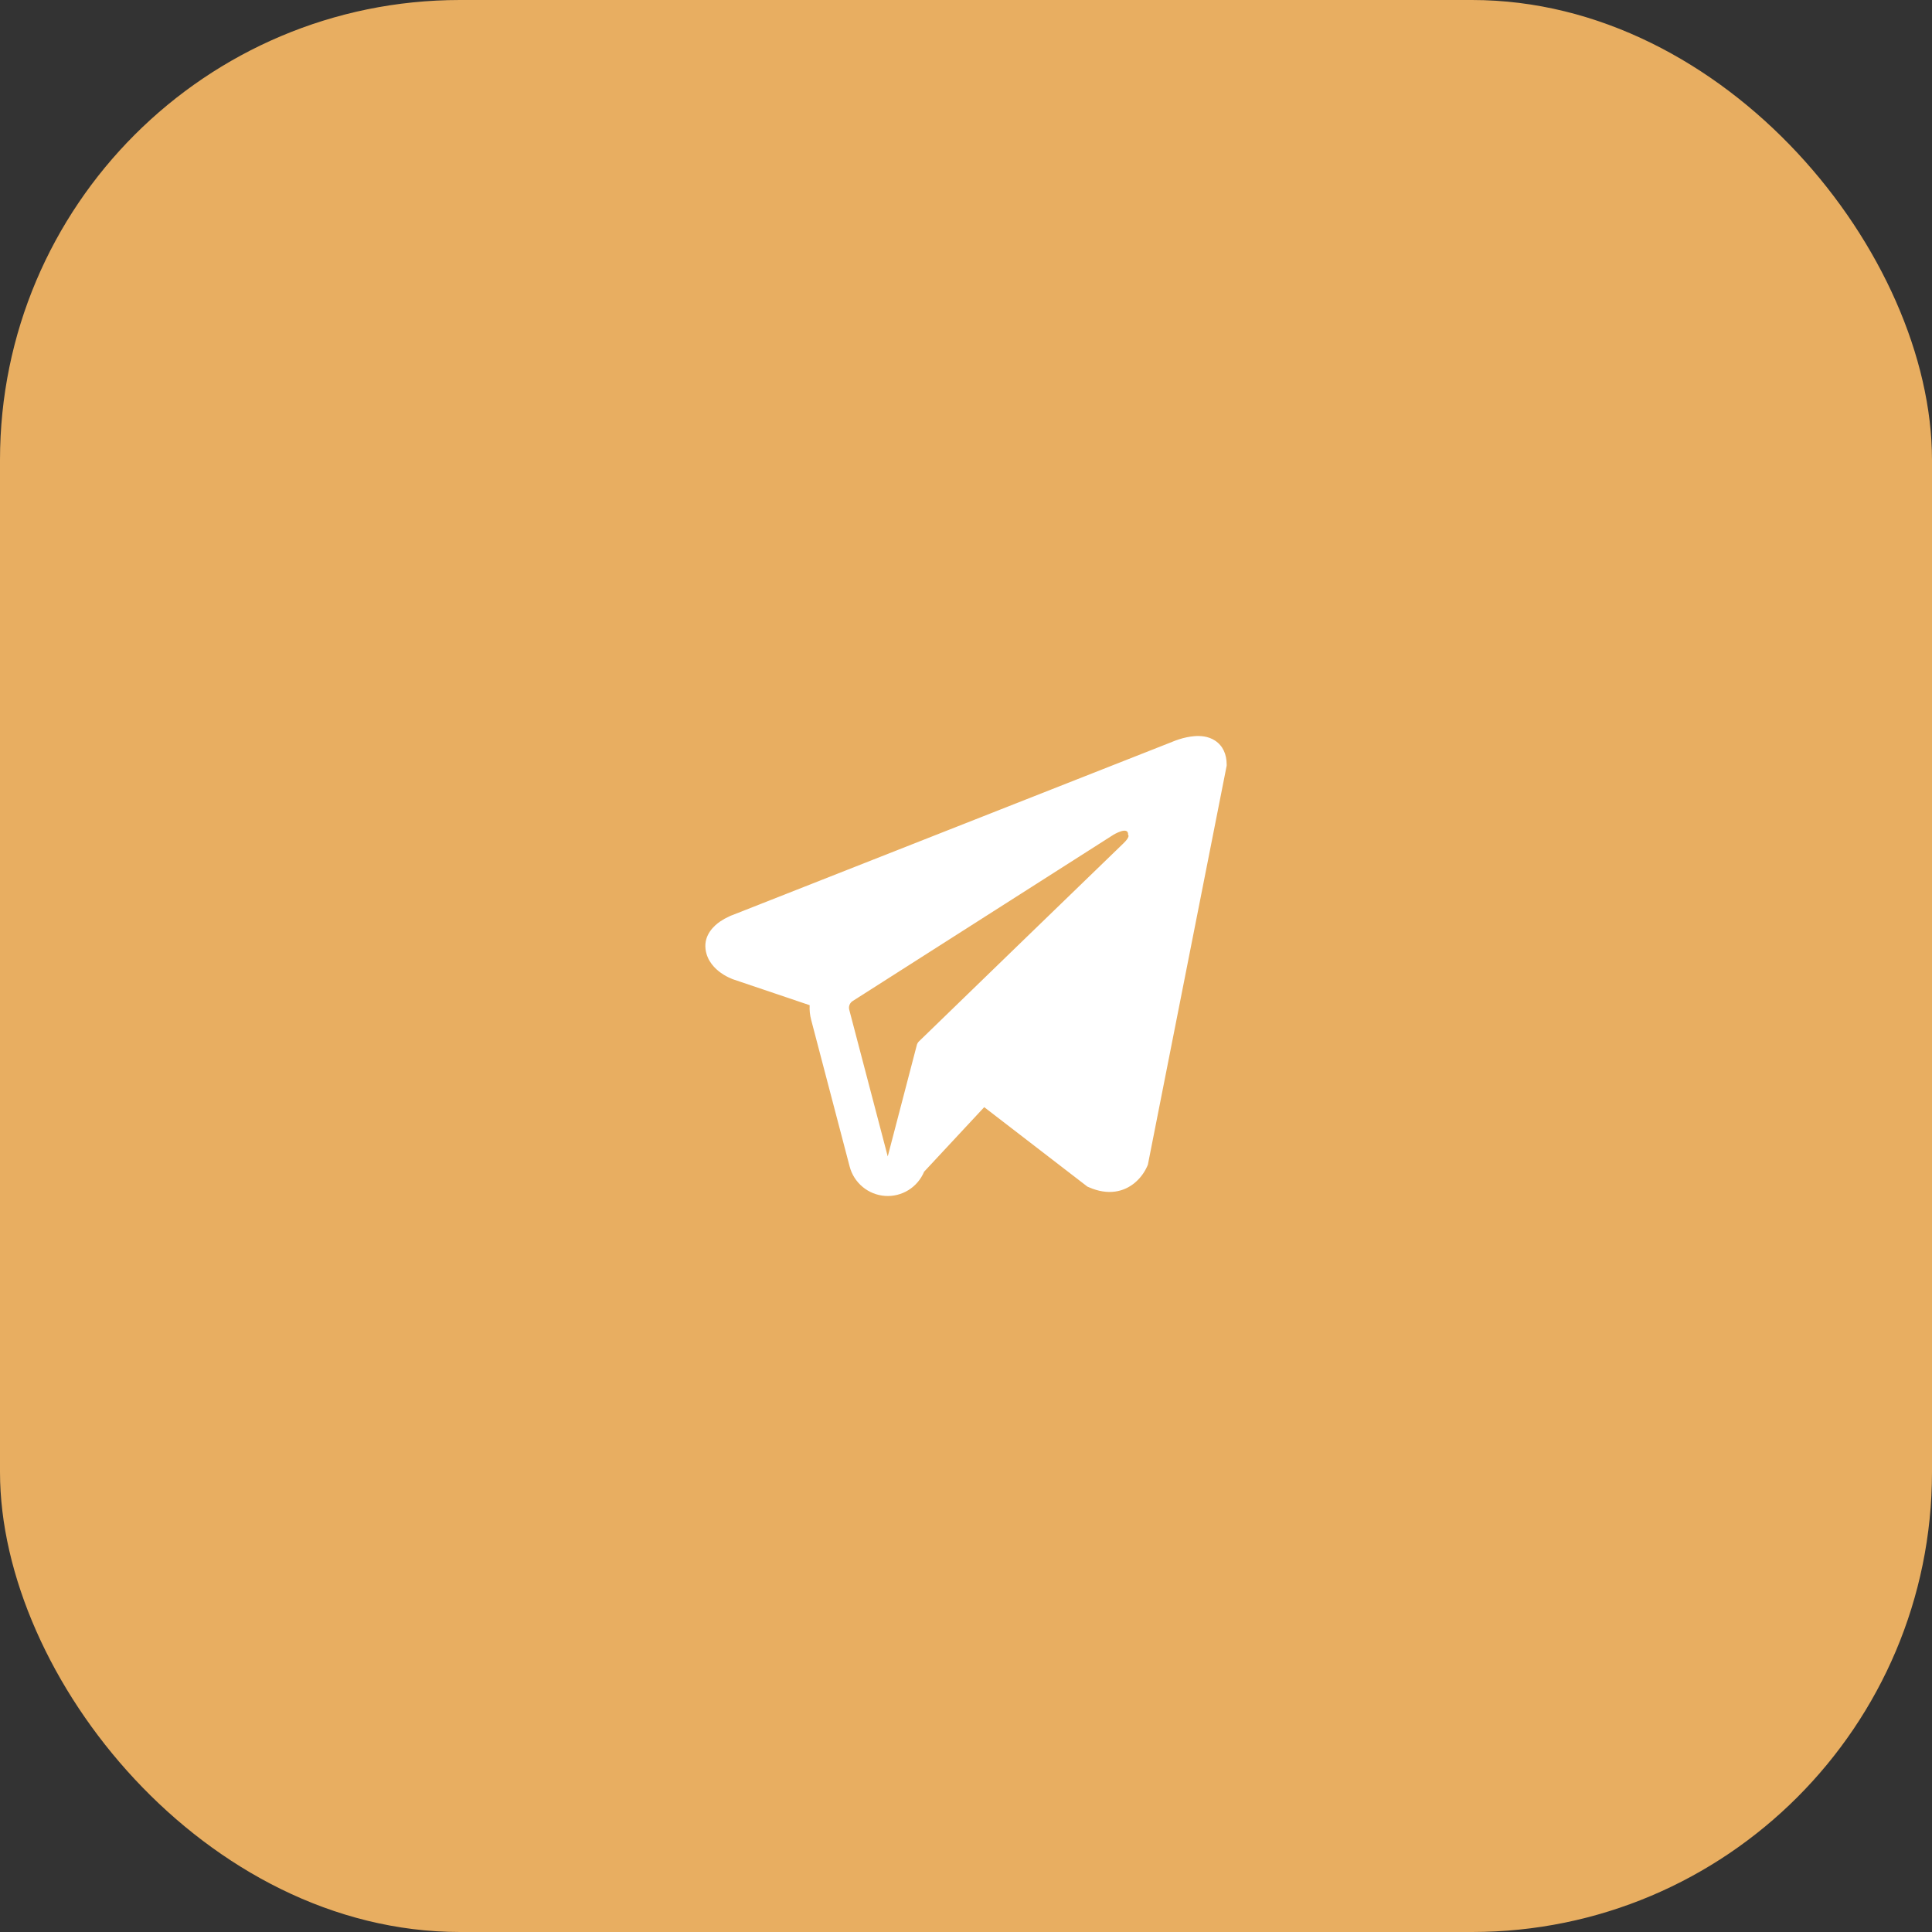 <?xml version="1.0" encoding="UTF-8"?> <svg xmlns="http://www.w3.org/2000/svg" width="63" height="63" viewBox="0 0 63 63" fill="none"><rect x="0" y="0" width="63" height="63" fill="#333333" stroke="none"/><rect width="63" height="63" rx="15" fill="#E8AE61"></rect><path fill-rule="evenodd" clip-rule="evenodd" d="M37.415 38.017V38.015L37.431 37.978L40 24.968V24.927C40 24.602 39.88 24.319 39.621 24.15C39.394 24.001 39.133 23.991 38.95 24.005C38.779 24.02 38.611 24.055 38.448 24.108C38.378 24.13 38.309 24.155 38.242 24.183L38.231 24.188L23.906 29.831L23.902 29.833C23.858 29.847 23.815 29.865 23.774 29.886C23.672 29.932 23.575 29.986 23.482 30.049C23.298 30.176 22.948 30.476 23.007 30.951C23.055 31.345 23.325 31.594 23.508 31.724C23.615 31.8 23.731 31.864 23.853 31.913L23.881 31.926L23.889 31.928L23.895 31.931L26.402 32.778C26.393 32.937 26.409 33.096 26.451 33.256L27.706 38.039C27.774 38.3 27.923 38.532 28.13 38.704C28.337 38.876 28.592 38.978 28.86 38.997C29.128 39.016 29.395 38.949 29.623 38.808C29.852 38.666 30.03 38.456 30.134 38.208L32.094 36.103L35.46 38.695L35.508 38.715C35.814 38.849 36.099 38.892 36.361 38.856C36.622 38.82 36.829 38.71 36.985 38.585C37.166 38.438 37.309 38.251 37.405 38.039L37.412 38.024L37.414 38.019L37.415 38.017ZM27.693 32.927C27.679 32.874 27.682 32.818 27.702 32.767C27.722 32.716 27.758 32.672 27.804 32.643L36.304 27.223C36.304 27.223 36.804 26.917 36.786 27.223C36.786 27.223 36.876 27.276 36.607 27.526C36.354 27.765 30.549 33.393 29.962 33.962C29.93 33.995 29.907 34.035 29.896 34.079L28.948 37.71L27.693 32.927Z" fill="white"></path></svg> 